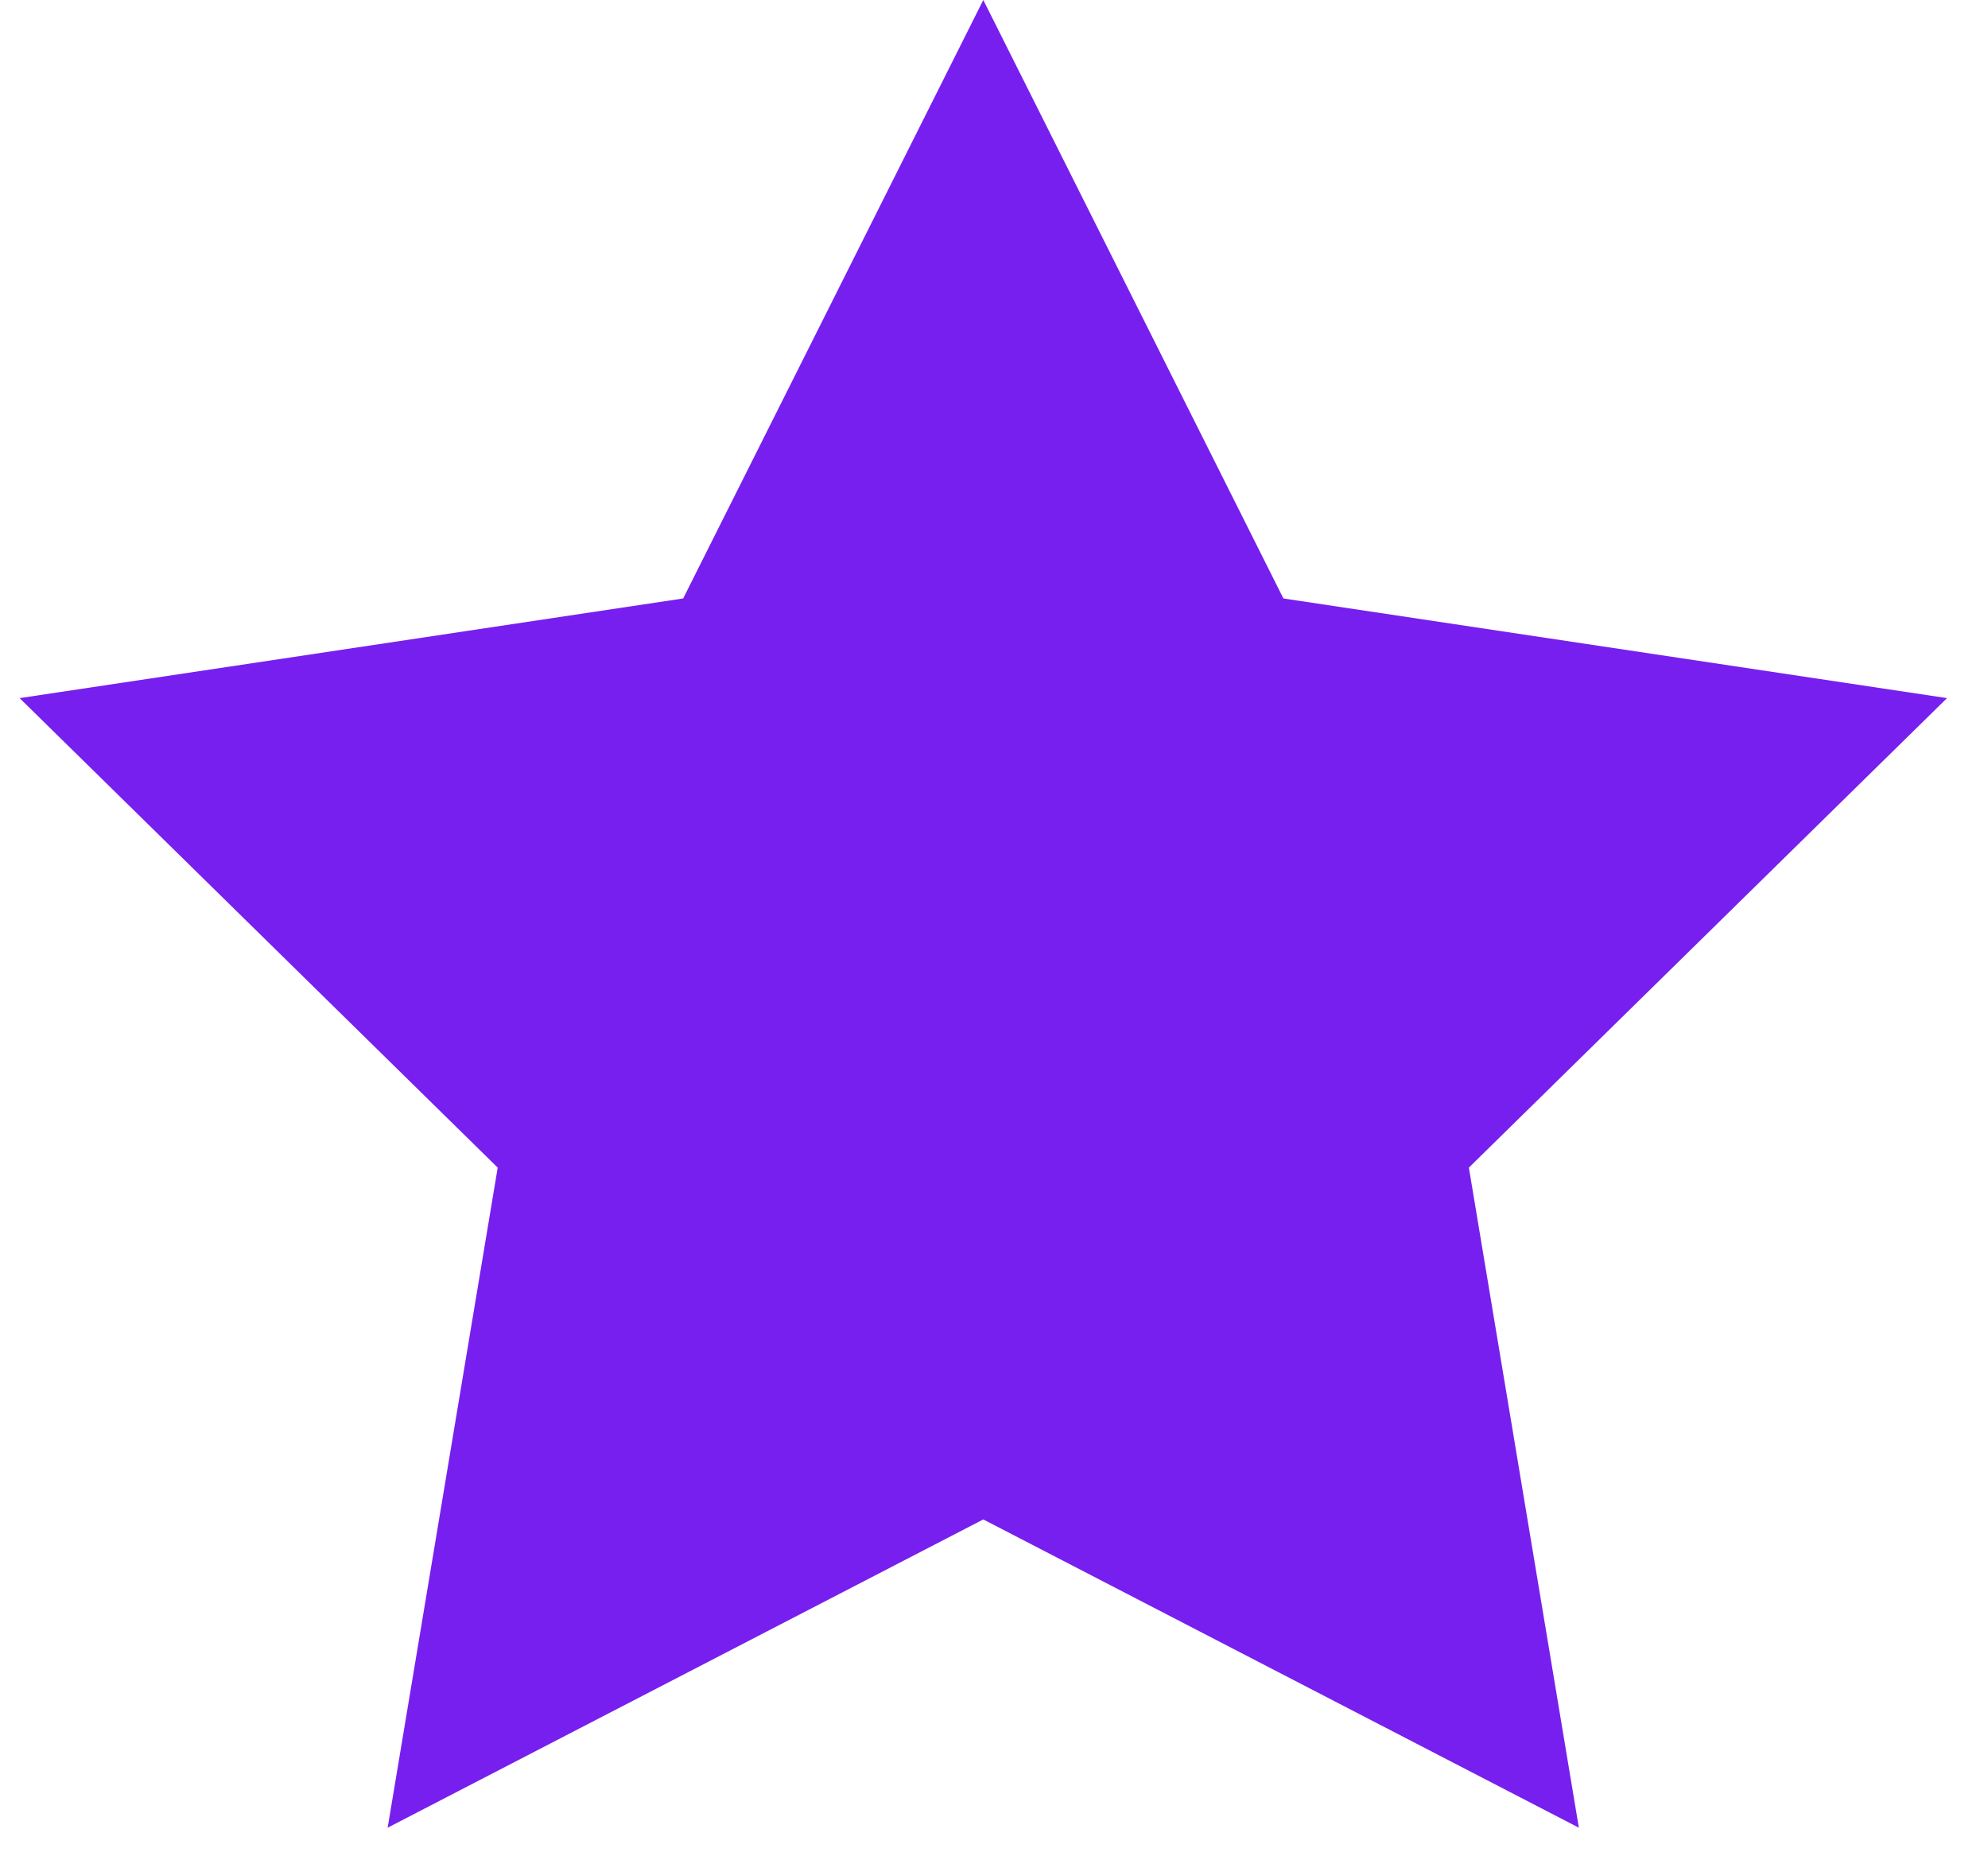 <?xml version="1.0" encoding="UTF-8"?>
<svg xmlns="http://www.w3.org/2000/svg" width="31" height="29" viewBox="0 0 31 29" fill="none">
  <path d="M30.361 10.886L20.013 9.332L15.333 0L10.653 9.332L0.306 10.886L7.761 18.207L6.045 28.5L15.333 23.693L24.62 28.5L22.905 18.207L30.361 10.886Z" fill="#771FEE"></path>
</svg>
